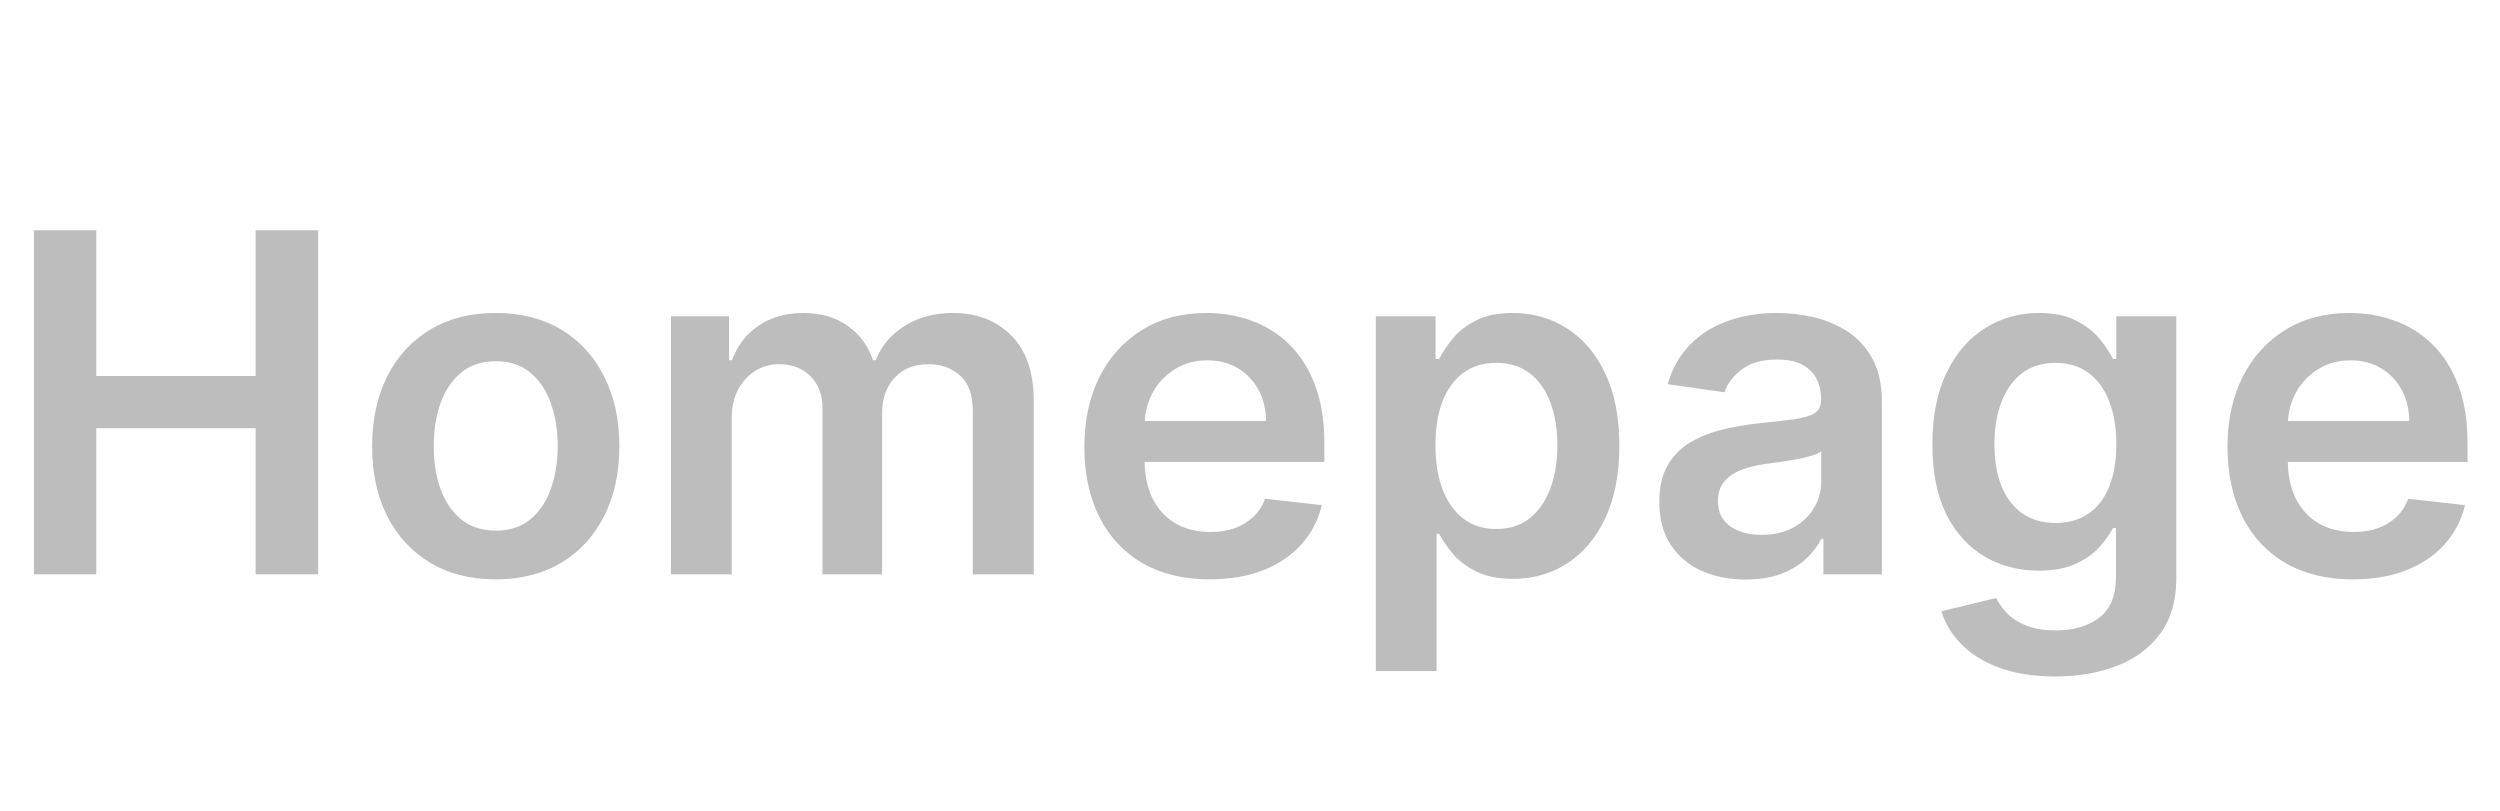 <?xml version="1.0" encoding="UTF-8"?> <svg xmlns="http://www.w3.org/2000/svg" width="74" height="24" viewBox="0 0 74 24" fill="none"><path d="M1.004 17V6.818H2.849V11.129H7.567V6.818H9.416V17H7.567V12.675H2.849V17H1.004ZM14.674 17.149C13.928 17.149 13.282 16.985 12.735 16.657C12.188 16.329 11.764 15.87 11.462 15.28C11.164 14.69 11.015 14.001 11.015 13.212C11.015 12.423 11.164 11.732 11.462 11.139C11.764 10.545 12.188 10.085 12.735 9.756C13.282 9.428 13.928 9.264 14.674 9.264C15.419 9.264 16.066 9.428 16.613 9.756C17.159 10.085 17.582 10.545 17.88 11.139C18.182 11.732 18.333 12.423 18.333 13.212C18.333 14.001 18.182 14.69 17.88 15.28C17.582 15.87 17.159 16.329 16.613 16.657C16.066 16.985 15.419 17.149 14.674 17.149ZM14.684 15.707C15.088 15.707 15.426 15.596 15.698 15.374C15.97 15.149 16.172 14.847 16.304 14.47C16.44 14.092 16.508 13.671 16.508 13.207C16.508 12.739 16.44 12.317 16.304 11.939C16.172 11.558 15.97 11.255 15.698 11.029C15.426 10.804 15.088 10.691 14.684 10.691C14.269 10.691 13.925 10.804 13.649 11.029C13.378 11.255 13.174 11.558 13.038 11.939C12.905 12.317 12.839 12.739 12.839 13.207C12.839 13.671 12.905 14.092 13.038 14.47C13.174 14.847 13.378 15.149 13.649 15.374C13.925 15.596 14.269 15.707 14.684 15.707ZM19.86 17V9.364H21.58V10.661H21.67C21.829 10.224 22.093 9.882 22.46 9.637C22.828 9.388 23.267 9.264 23.778 9.264C24.295 9.264 24.731 9.39 25.085 9.642C25.443 9.891 25.695 10.23 25.841 10.661H25.921C26.09 10.237 26.375 9.899 26.776 9.647C27.18 9.392 27.659 9.264 28.212 9.264C28.915 9.264 29.489 9.486 29.933 9.93C30.377 10.374 30.599 11.023 30.599 11.874V17H28.794V12.153C28.794 11.679 28.668 11.332 28.416 11.114C28.165 10.892 27.856 10.78 27.492 10.78C27.058 10.78 26.718 10.916 26.473 11.188C26.23 11.457 26.11 11.806 26.11 12.237V17H24.345V12.078C24.345 11.684 24.225 11.369 23.987 11.133C23.751 10.898 23.443 10.78 23.062 10.78C22.803 10.78 22.568 10.847 22.356 10.979C22.144 11.109 21.975 11.293 21.849 11.531C21.723 11.767 21.66 12.042 21.66 12.357V17H19.86ZM35.805 17.149C35.04 17.149 34.379 16.99 33.822 16.672C33.268 16.35 32.842 15.896 32.544 15.31C32.246 14.72 32.097 14.025 32.097 13.227C32.097 12.441 32.246 11.752 32.544 11.158C32.846 10.562 33.267 10.098 33.807 9.766C34.347 9.432 34.982 9.264 35.711 9.264C36.182 9.264 36.626 9.34 37.043 9.493C37.464 9.642 37.836 9.874 38.157 10.189C38.482 10.504 38.737 10.905 38.923 11.392C39.108 11.876 39.201 12.453 39.201 13.122V13.674H32.942V12.461H37.476C37.472 12.116 37.398 11.81 37.252 11.541C37.106 11.269 36.903 11.056 36.641 10.9C36.382 10.744 36.081 10.666 35.736 10.666C35.368 10.666 35.045 10.756 34.766 10.935C34.488 11.11 34.271 11.342 34.115 11.631C33.963 11.916 33.885 12.229 33.881 12.57V13.629C33.881 14.073 33.963 14.454 34.125 14.773C34.287 15.088 34.514 15.329 34.806 15.499C35.098 15.664 35.439 15.747 35.83 15.747C36.092 15.747 36.329 15.711 36.541 15.638C36.753 15.562 36.937 15.45 37.093 15.305C37.249 15.159 37.367 14.978 37.446 14.763L39.126 14.952C39.02 15.396 38.818 15.784 38.52 16.115C38.225 16.443 37.847 16.698 37.386 16.881C36.926 17.06 36.399 17.149 35.805 17.149ZM40.724 19.864V9.364H42.493V10.626H42.598C42.691 10.441 42.822 10.244 42.991 10.035C43.16 9.823 43.388 9.642 43.677 9.493C43.965 9.34 44.333 9.264 44.78 9.264C45.37 9.264 45.902 9.415 46.376 9.717C46.853 10.015 47.231 10.457 47.51 11.044C47.791 11.627 47.932 12.343 47.932 13.192C47.932 14.03 47.795 14.743 47.52 15.329C47.245 15.916 46.87 16.364 46.396 16.672C45.922 16.98 45.385 17.134 44.785 17.134C44.348 17.134 43.985 17.061 43.697 16.916C43.408 16.77 43.176 16.594 43.001 16.389C42.828 16.18 42.694 15.982 42.598 15.797H42.523V19.864H40.724ZM42.489 13.182C42.489 13.676 42.558 14.108 42.697 14.479C42.84 14.851 43.044 15.141 43.309 15.349C43.577 15.555 43.902 15.658 44.283 15.658C44.681 15.658 45.014 15.552 45.282 15.339C45.551 15.124 45.753 14.831 45.889 14.46C46.028 14.085 46.098 13.659 46.098 13.182C46.098 12.708 46.03 12.287 45.894 11.919C45.758 11.551 45.556 11.263 45.288 11.054C45.019 10.845 44.684 10.741 44.283 10.741C43.899 10.741 43.572 10.842 43.304 11.044C43.035 11.246 42.831 11.53 42.692 11.894C42.556 12.259 42.489 12.688 42.489 13.182ZM51.671 17.154C51.187 17.154 50.751 17.068 50.364 16.896C49.979 16.72 49.674 16.461 49.449 16.12C49.227 15.779 49.116 15.358 49.116 14.857C49.116 14.426 49.195 14.07 49.354 13.788C49.513 13.507 49.73 13.281 50.005 13.112C50.281 12.943 50.59 12.816 50.935 12.729C51.283 12.64 51.643 12.575 52.014 12.536C52.462 12.489 52.824 12.448 53.103 12.411C53.381 12.371 53.583 12.312 53.709 12.232C53.839 12.149 53.903 12.022 53.903 11.849V11.82C53.903 11.445 53.792 11.155 53.57 10.95C53.348 10.744 53.028 10.641 52.611 10.641C52.17 10.641 51.82 10.738 51.562 10.93C51.306 11.122 51.134 11.349 51.045 11.611L49.364 11.372C49.497 10.908 49.715 10.52 50.02 10.209C50.325 9.894 50.698 9.659 51.139 9.503C51.58 9.344 52.067 9.264 52.601 9.264C52.969 9.264 53.335 9.307 53.699 9.393C54.064 9.48 54.397 9.622 54.699 9.821C55 10.017 55.242 10.283 55.425 10.621C55.61 10.96 55.703 11.382 55.703 11.889V17H53.973V15.951H53.913C53.804 16.163 53.65 16.362 53.451 16.548C53.255 16.73 53.008 16.877 52.71 16.99C52.415 17.099 52.069 17.154 51.671 17.154ZM52.138 15.832C52.5 15.832 52.813 15.76 53.078 15.618C53.343 15.472 53.547 15.28 53.69 15.041C53.835 14.803 53.908 14.542 53.908 14.261V13.361C53.852 13.407 53.756 13.45 53.62 13.49C53.487 13.53 53.338 13.565 53.172 13.595C53.007 13.624 52.843 13.651 52.68 13.674C52.518 13.697 52.377 13.717 52.258 13.734C51.989 13.77 51.749 13.83 51.537 13.913C51.325 13.995 51.157 14.111 51.035 14.261C50.912 14.406 50.851 14.595 50.851 14.827C50.851 15.159 50.972 15.409 51.214 15.578C51.456 15.747 51.764 15.832 52.138 15.832ZM60.834 20.023C60.187 20.023 59.632 19.935 59.168 19.759C58.704 19.587 58.331 19.355 58.05 19.063C57.768 18.771 57.572 18.448 57.463 18.094L59.084 17.701C59.157 17.85 59.263 17.998 59.402 18.143C59.541 18.293 59.728 18.415 59.964 18.511C60.202 18.611 60.502 18.66 60.864 18.66C61.374 18.66 61.797 18.536 62.131 18.288C62.466 18.042 62.633 17.638 62.633 17.075V15.628H62.544C62.451 15.813 62.315 16.004 62.136 16.2C61.961 16.395 61.727 16.559 61.435 16.692C61.147 16.824 60.784 16.891 60.346 16.891C59.76 16.891 59.228 16.753 58.751 16.478C58.277 16.2 57.899 15.785 57.617 15.235C57.339 14.682 57.199 13.989 57.199 13.157C57.199 12.318 57.339 11.611 57.617 11.034C57.899 10.454 58.278 10.015 58.755 9.717C59.233 9.415 59.765 9.264 60.351 9.264C60.799 9.264 61.167 9.34 61.455 9.493C61.747 9.642 61.979 9.823 62.151 10.035C62.323 10.244 62.454 10.441 62.544 10.626H62.643V9.364H64.418V17.124C64.418 17.777 64.262 18.317 63.951 18.745C63.639 19.173 63.213 19.492 62.673 19.704C62.133 19.917 61.52 20.023 60.834 20.023ZM60.849 15.479C61.23 15.479 61.554 15.386 61.823 15.2C62.091 15.015 62.295 14.748 62.434 14.4C62.574 14.052 62.643 13.634 62.643 13.147C62.643 12.666 62.574 12.245 62.434 11.884C62.299 11.523 62.096 11.243 61.828 11.044C61.563 10.842 61.236 10.741 60.849 10.741C60.447 10.741 60.113 10.845 59.844 11.054C59.576 11.263 59.374 11.55 59.238 11.914C59.102 12.275 59.034 12.686 59.034 13.147C59.034 13.614 59.102 14.024 59.238 14.375C59.377 14.723 59.581 14.995 59.849 15.19C60.121 15.383 60.454 15.479 60.849 15.479ZM69.643 17.149C68.878 17.149 68.216 16.99 67.66 16.672C67.106 16.35 66.68 15.896 66.382 15.31C66.084 14.72 65.934 14.025 65.934 13.227C65.934 12.441 66.084 11.752 66.382 11.158C66.683 10.562 67.105 10.098 67.645 9.766C68.185 9.432 68.82 9.264 69.549 9.264C70.019 9.264 70.464 9.34 70.881 9.493C71.302 9.642 71.673 9.874 71.995 10.189C72.32 10.504 72.575 10.905 72.76 11.392C72.946 11.876 73.039 12.453 73.039 13.122V13.674H66.78V12.461H71.314C71.31 12.116 71.236 11.81 71.09 11.541C70.944 11.269 70.74 11.056 70.478 10.9C70.22 10.744 69.918 10.666 69.574 10.666C69.206 10.666 68.883 10.756 68.604 10.935C68.326 11.11 68.109 11.342 67.953 11.631C67.8 11.916 67.723 12.229 67.719 12.57V13.629C67.719 14.073 67.8 14.454 67.963 14.773C68.125 15.088 68.352 15.329 68.644 15.499C68.936 15.664 69.277 15.747 69.668 15.747C69.93 15.747 70.167 15.711 70.379 15.638C70.591 15.562 70.775 15.45 70.931 15.305C71.087 15.159 71.204 14.978 71.284 14.763L72.964 14.952C72.858 15.396 72.656 15.784 72.358 16.115C72.063 16.443 71.685 16.698 71.224 16.881C70.764 17.06 70.237 17.149 69.643 17.149Z" fill="#BDBDBD"></path></svg> 